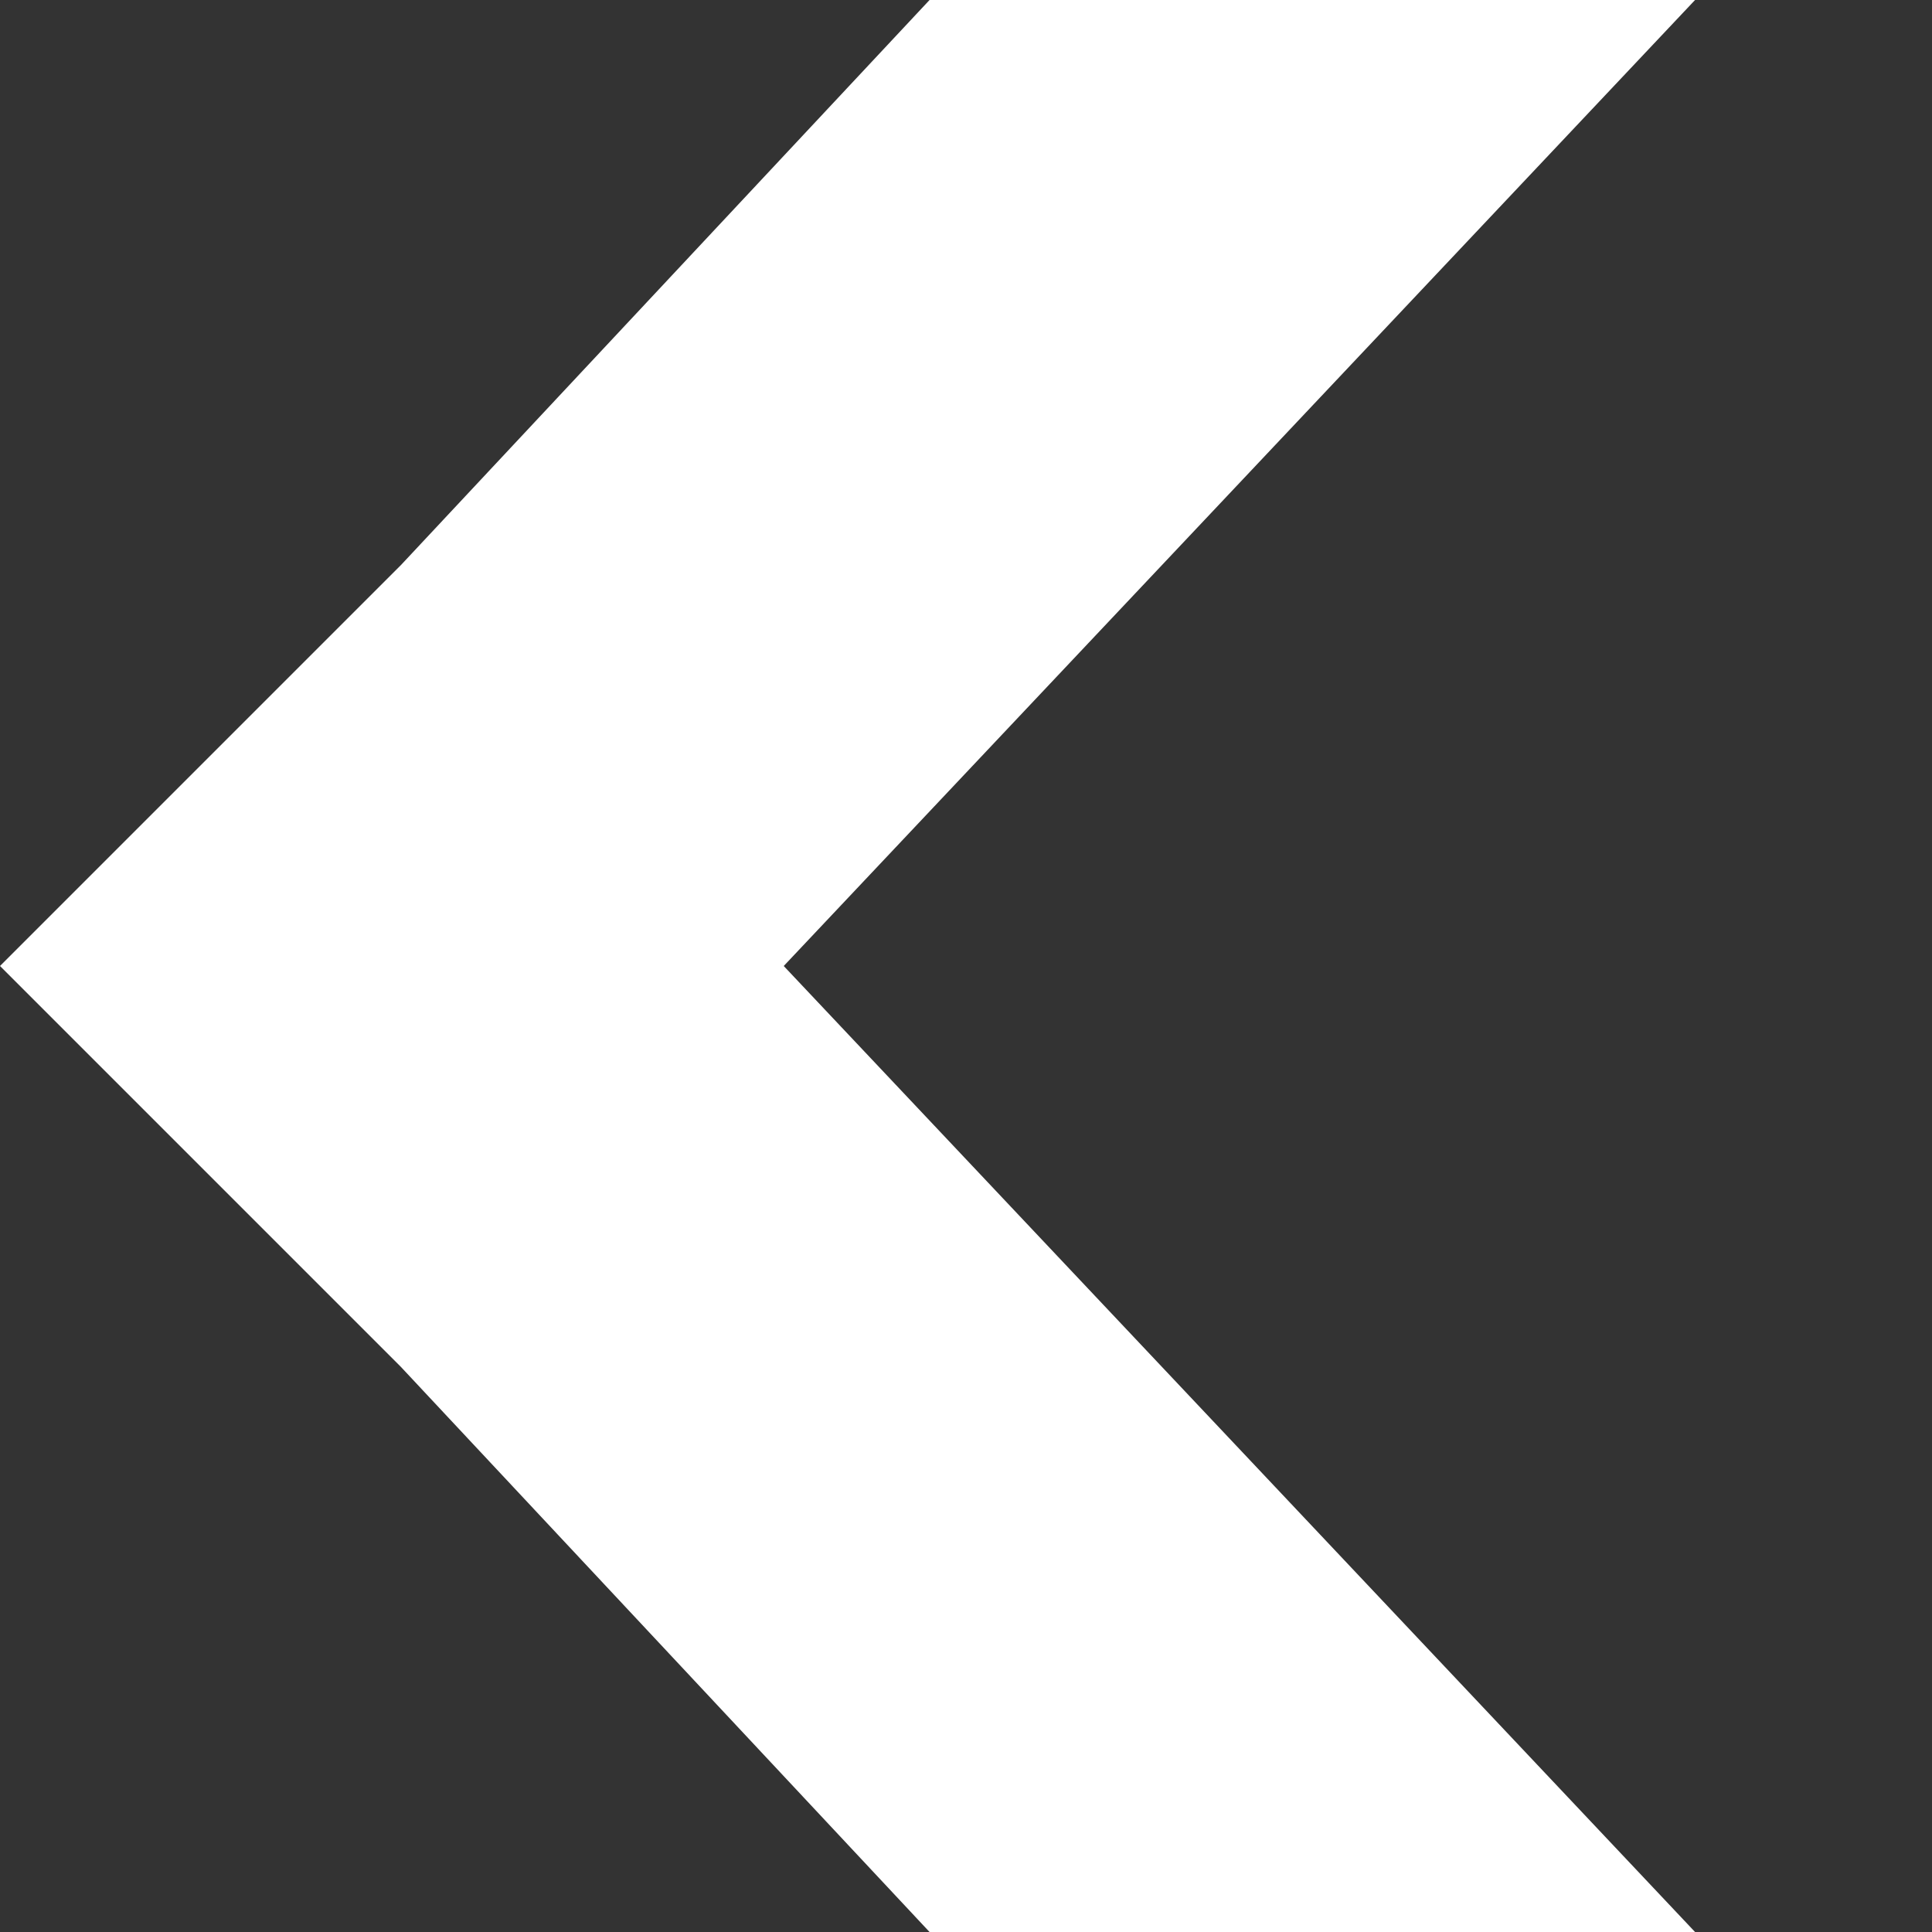 <?xml version="1.0" encoding="UTF-8" standalone="no"?>
<svg
   version="1.1"
   id="Layer_1"
   x="0px"
   y="0px"
   viewBox="164.8 436.5 10.6 10.6"
   xml:space="preserve"
   sodipodi:docname="arrow-left.svg"
   width="10.6"
   height="10.6"
   inkscape:version="1.1-dev (b39e6d56, 2020-09-19)"
   xmlns:inkscape="http://www.inkscape.org/namespaces/inkscape"
   xmlns:sodipodi="http://sodipodi.sourceforge.net/DTD/sodipodi-0.dtd"
   xmlns="http://www.w3.org/2000/svg"
   xmlns:svg="http://www.w3.org/2000/svg"><rect x="164.8" y="436.5" width="10.6" height="10.6" fill="#333333" stroke="none"/><defs
   id="defs832" /><sodipodi:namedview
   pagecolor="#ffffff"
   bordercolor="#666666"
   borderopacity="1"
   objecttolerance="10"
   gridtolerance="10"
   guidetolerance="10"
   inkscape:pageopacity="0"
   inkscape:pageshadow="2"
   inkscape:window-width="1264"
   inkscape:window-height="726"
   id="namedview830"
   showgrid="false"
   fit-margin-top="0"
   fit-margin-left="0"
   fit-margin-right="0"
   fit-margin-bottom="0"
   inkscape:zoom="23.206897"
   inkscape:cx="1.5943536"
   inkscape:cy="2.1976225"
   inkscape:window-x="2540"
   inkscape:window-y="202"
   inkscape:window-maximized="0"
   inkscape:current-layer="Layer_1"
   height="10.6px"
   width="9.3px" />
<style
   type="text/css"
   id="style823">
	.st0{display:none;fill:#AC1E23;}
	.st1{fill:#FFFFFF;}
</style>
<circle
   class="st0"
   cx="169.5"
   cy="441.8"
   r="14.5"
   id="circle825" />
<polygon
   class="st1"
   points="176.8,453.2 179.7,456.3 183.9,456.3 178.9,451 183.9,445.7 179.7,445.7 176.8,448.8 174.6,451 "
   id="polygon827"
   transform="translate(-9.8,-9.2)" />
</svg>
